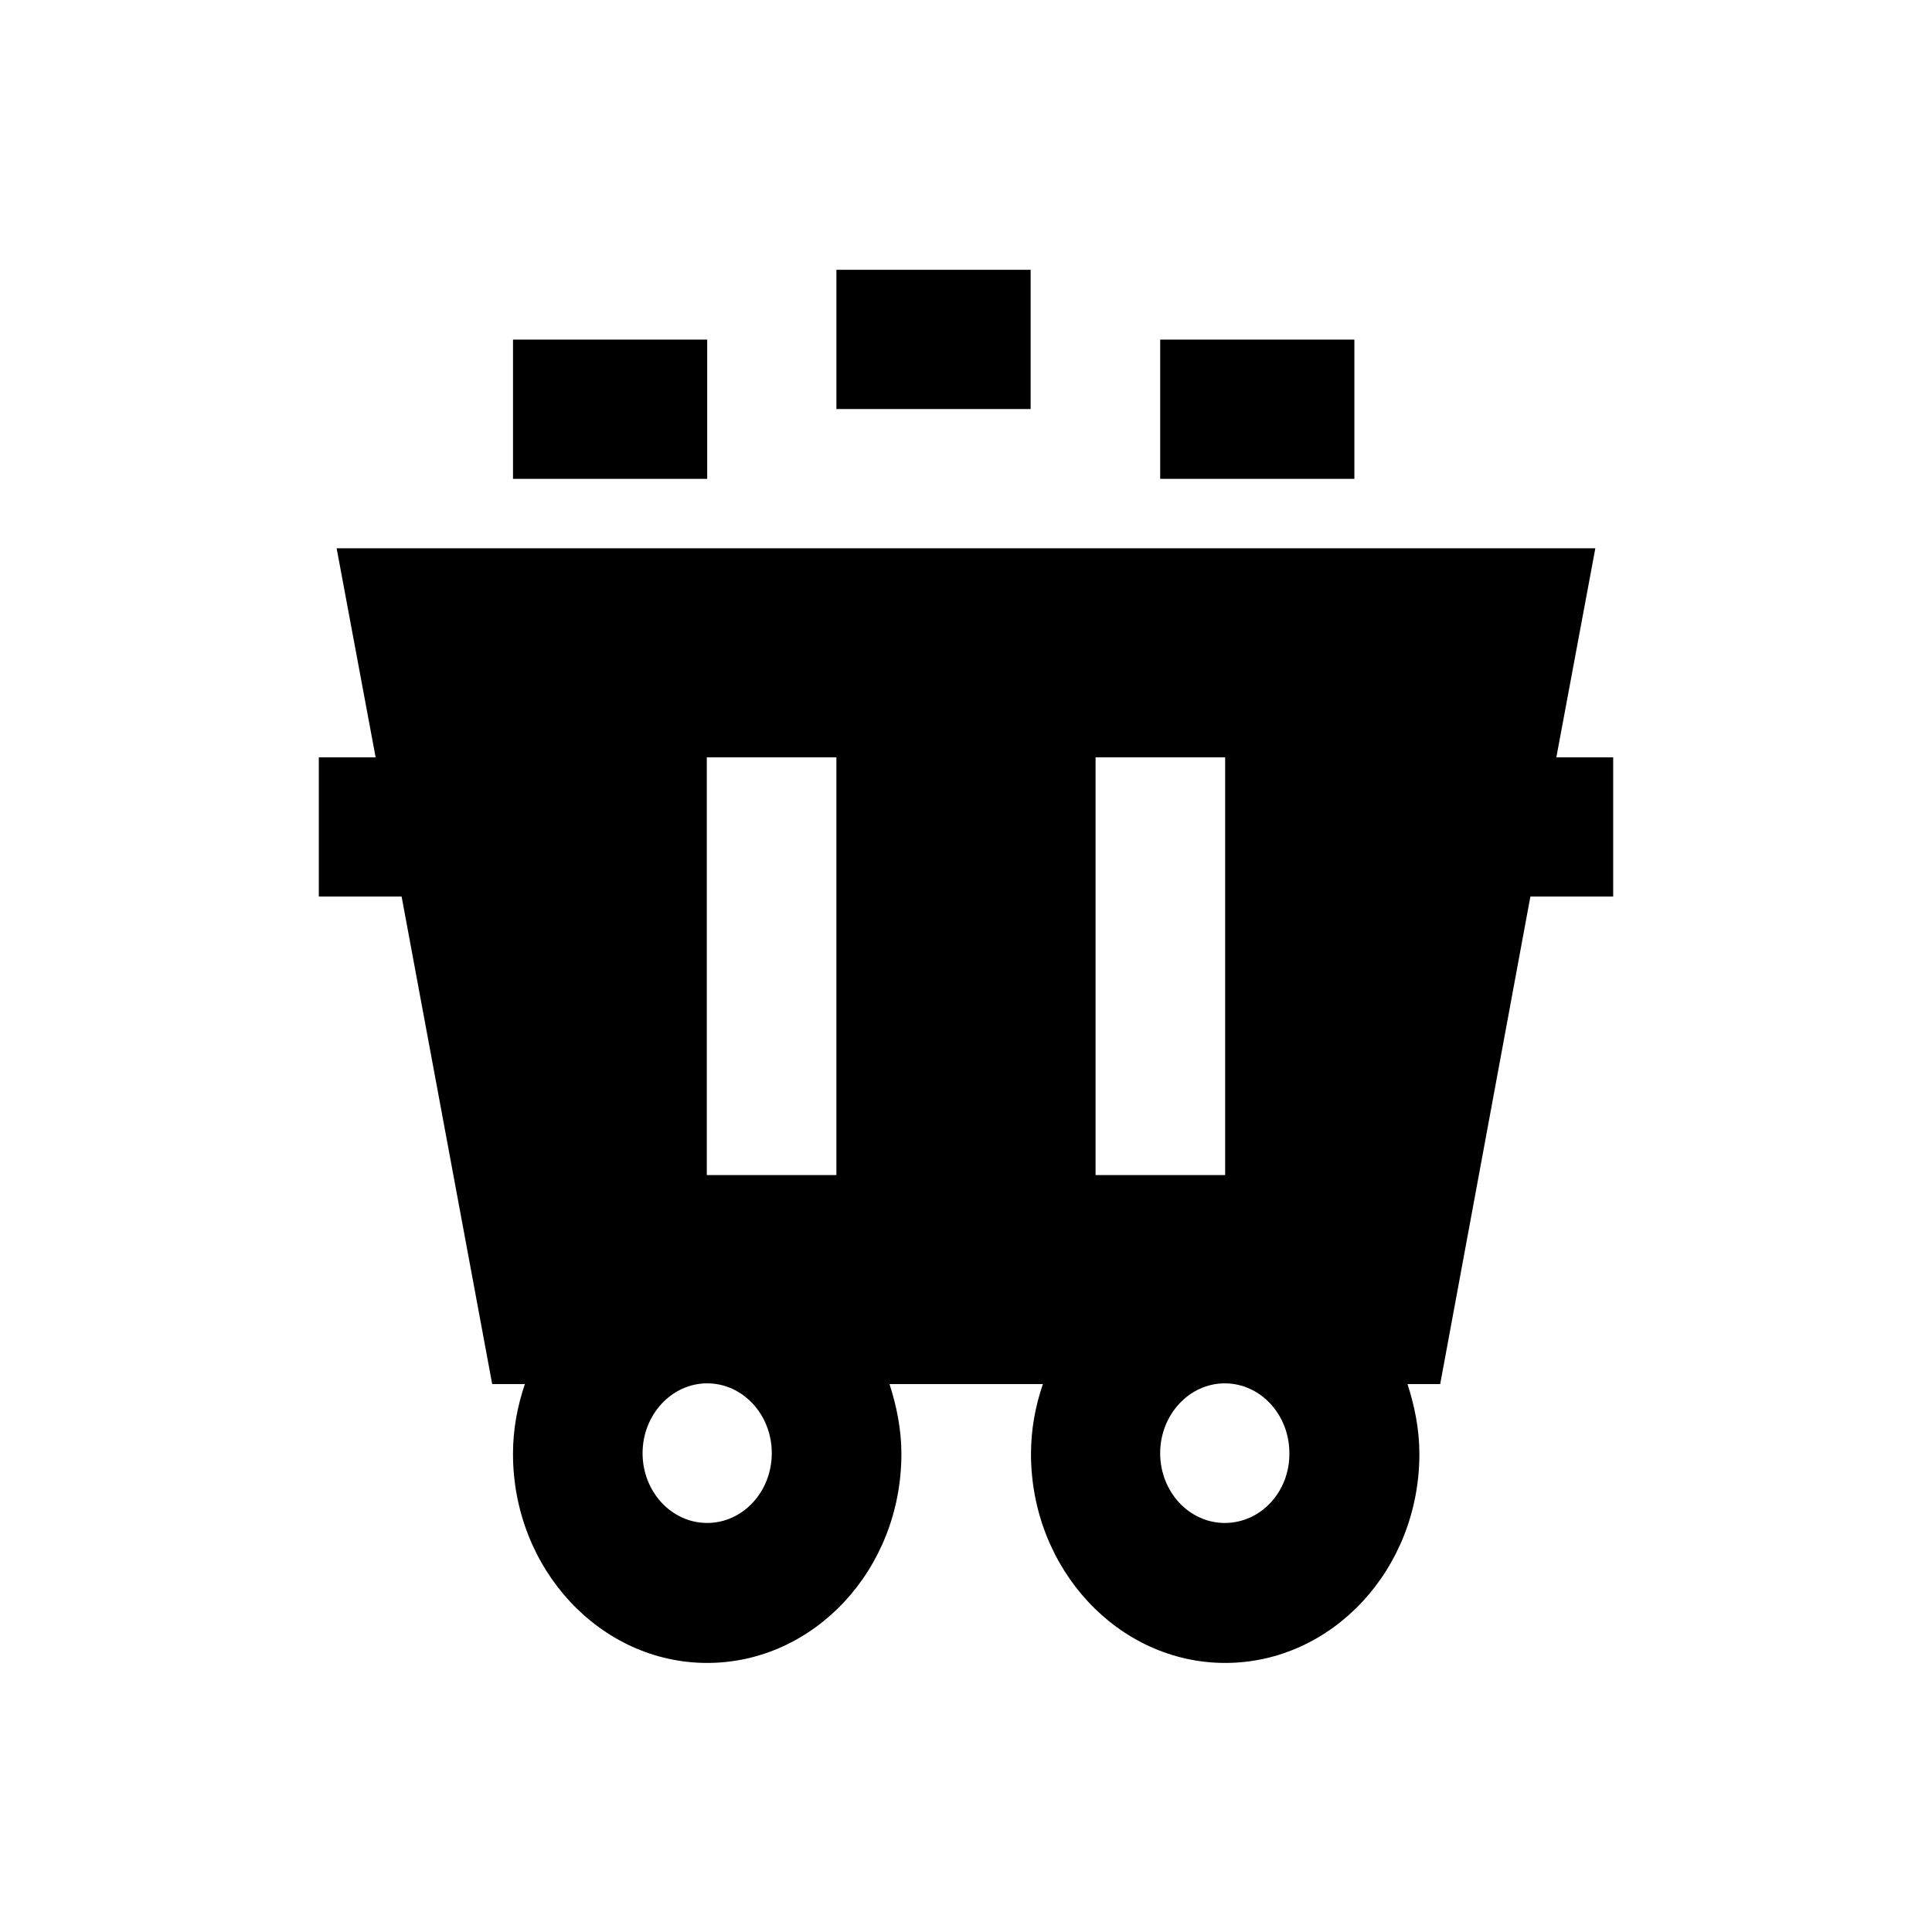 <?xml version="1.0" encoding="UTF-8"?>
<!-- Uploaded to: SVG Repo, www.svgrepo.com, Generator: SVG Repo Mixer Tools -->
<svg fill="#000000" width="800px" height="800px" version="1.1" viewBox="144 144 512 512" xmlns="http://www.w3.org/2000/svg">
 <g>
  <path d="m279.95 234h51.465v36.898h-51.465z"/>
  <path d="m451.46 234h51.465v36.898h-51.465z"/>
  <path d="m365.66 215.5h51.465v36.898h-51.465z"/>
  <path d="m556.45 344.7 10.332-55.398-333.57-0.004 10.332 55.402h-15.055v36.898h21.941l24.008 129.2h8.66c-1.969 5.805-3.148 11.906-3.148 18.5 0 30.504 23.125 55.398 51.465 55.398 28.34 0 51.465-24.797 51.465-55.398 0-6.496-1.277-12.695-3.148-18.5h40.641c-1.969 5.805-3.148 11.906-3.148 18.5 0 30.504 23.125 55.398 51.465 55.398s51.465-24.797 51.465-55.398c0-6.496-1.277-12.695-3.148-18.5h8.66l23.902-129.2h21.941v-36.898zm-225.04 202.9c-9.445 0-17.121-8.266-17.121-18.5 0-10.137 7.676-18.5 17.121-18.5 9.445 0 17.121 8.266 17.121 18.5s-7.676 18.5-17.121 18.5zm34.242-92.199h-34.34v-110.7h34.34zm68.684-110.7h34.34v110.7h-34.34zm34.242 202.9c-9.445 0-17.121-8.266-17.121-18.5 0-10.137 7.676-18.5 17.121-18.5 9.445 0 17.121 8.266 17.121 18.5 0.102 10.234-7.574 18.5-17.121 18.5z"/>
 </g>
</svg>